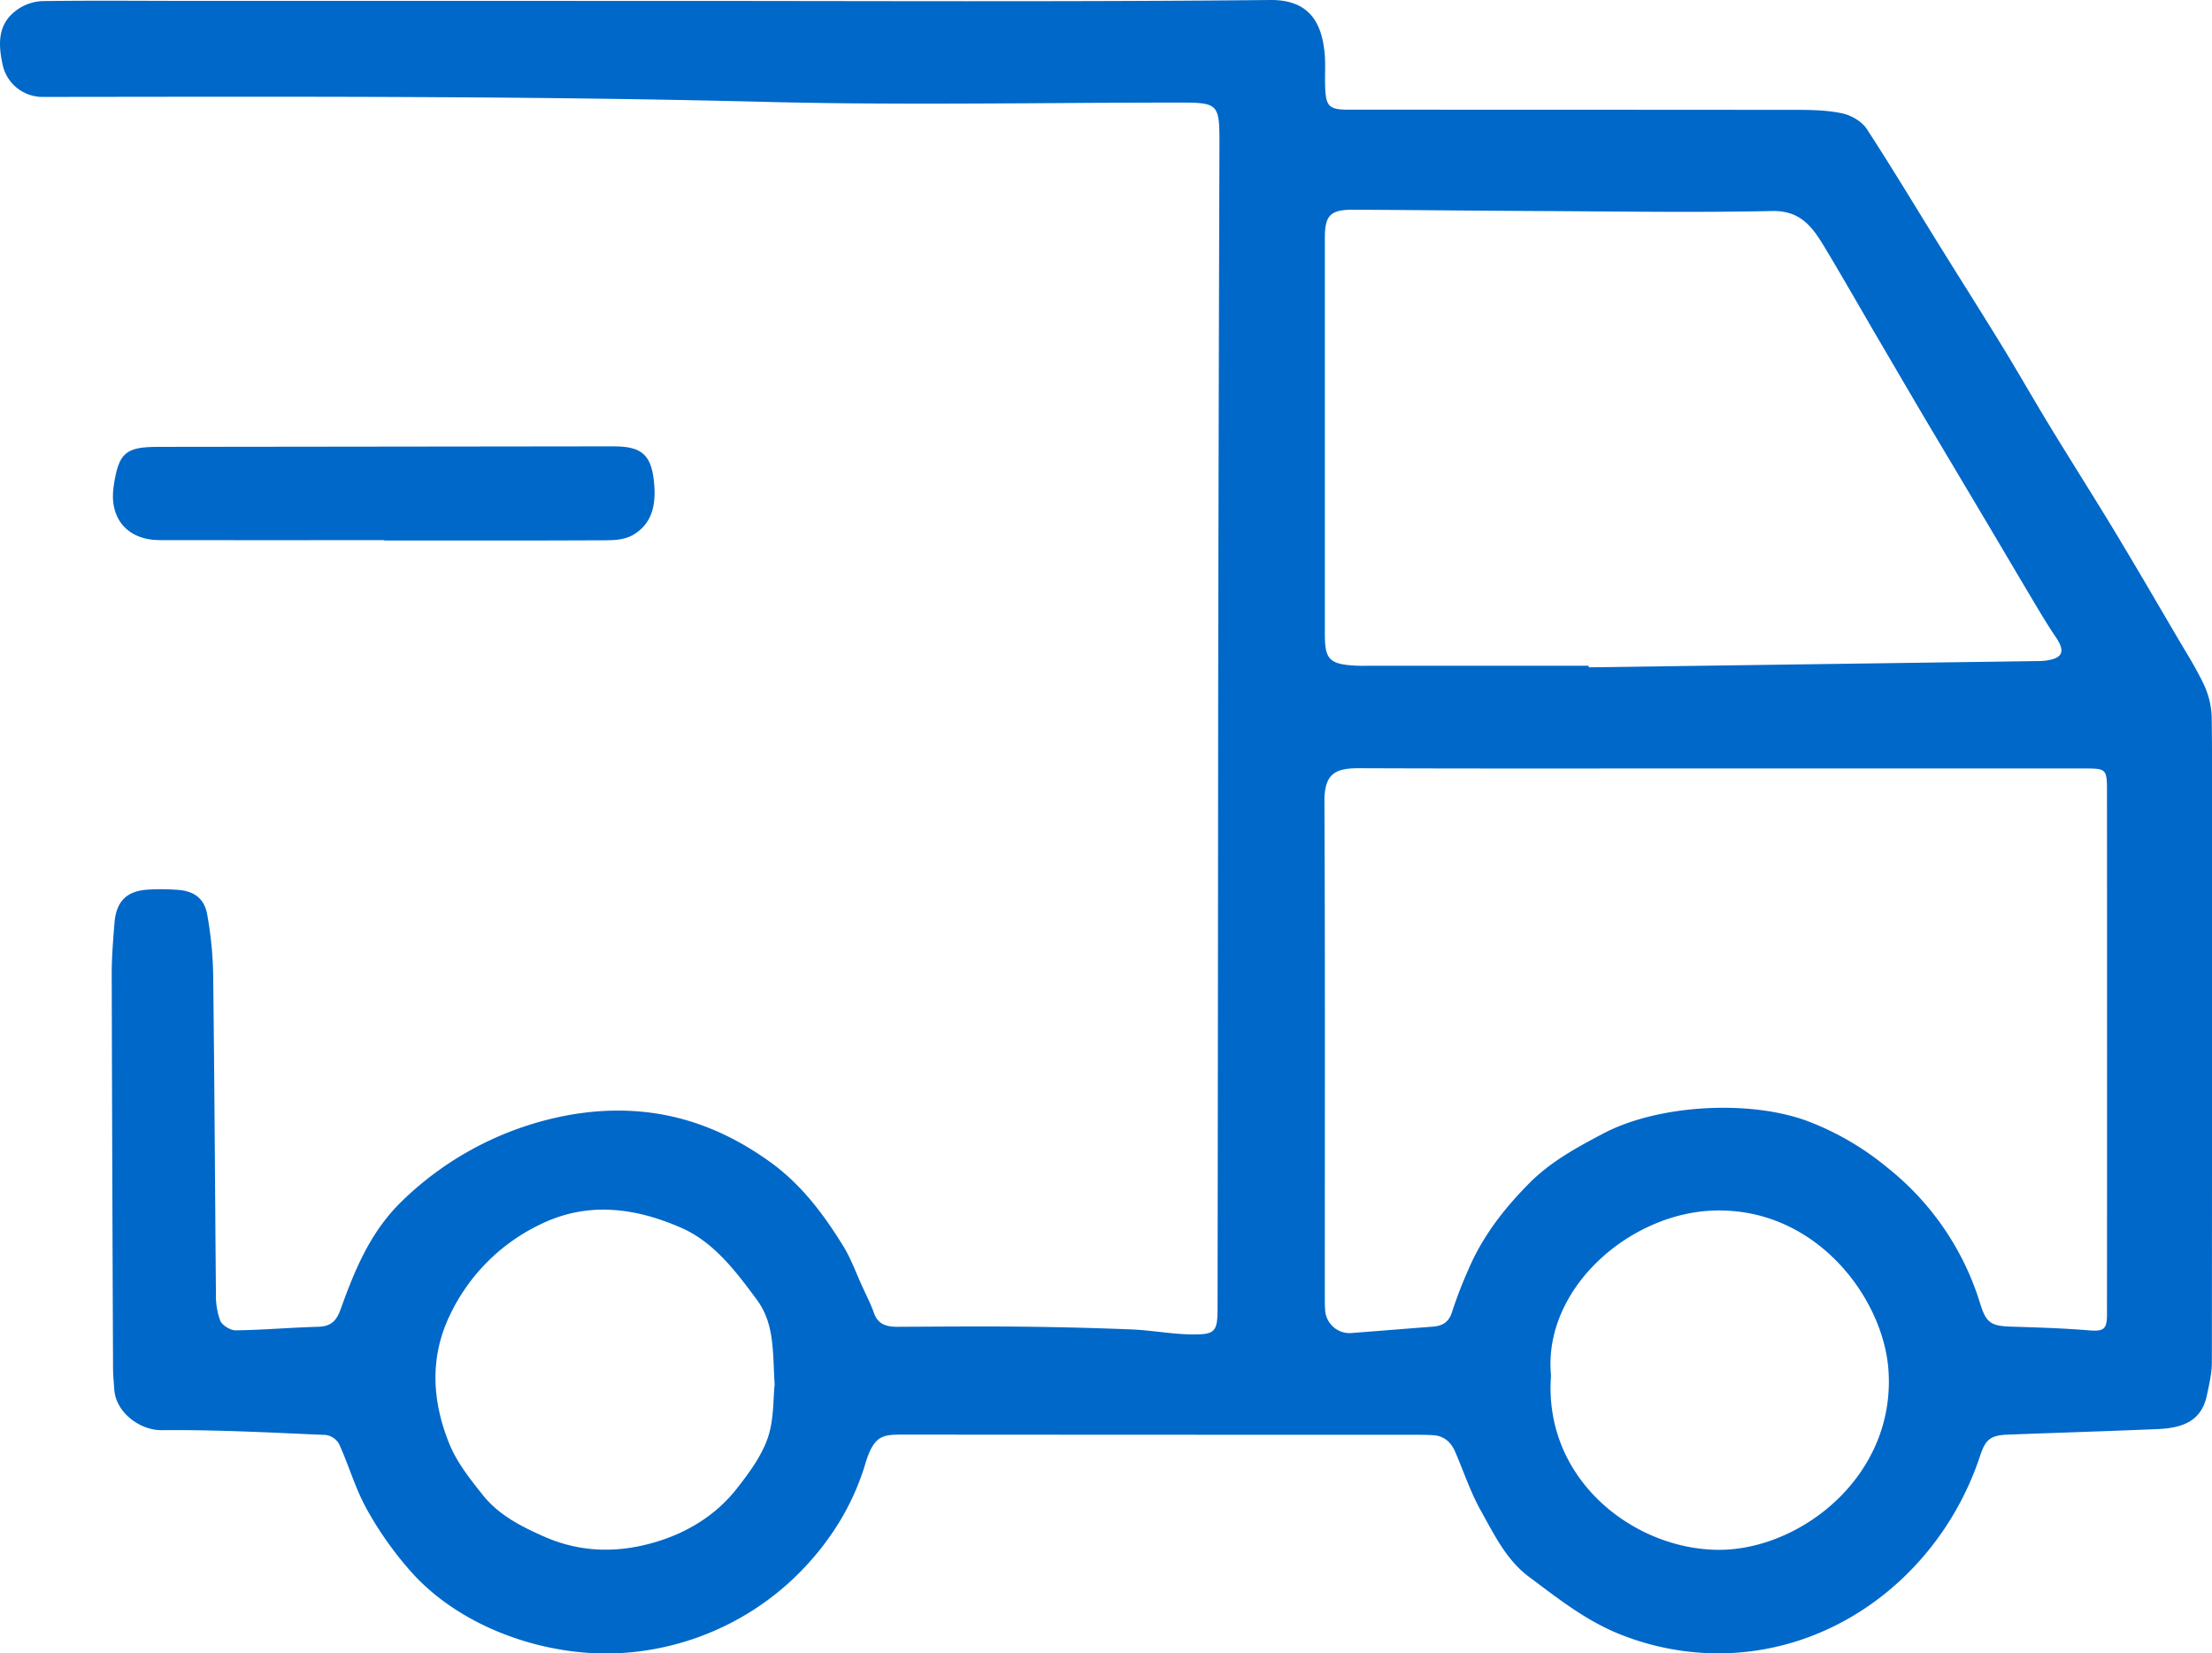 <svg xmlns="http://www.w3.org/2000/svg" viewBox="0 0 793.83 593.29"><defs><style>.cls-1{fill:#0068c8;}</style></defs><title>shipping</title><g id="Layer_2" data-name="Layer 2"><g id="Layer_1-2" data-name="Layer 1"><path class="cls-1" d="M237.94.33c72.66,0,145.33.39,218-.33,14.62-.14,18.58,9.12,19.47,19.51.32,3.81,0,7.67.15,11.5.23,7.26,1.36,8.35,8.61,8.35q80,0,160,.06c5.64,0,11.41.08,16.88,1.24,3.25.69,7.09,2.88,8.86,5.58,9,13.79,17.5,28,26.2,42,7.57,12.2,15.27,24.32,22.77,36.57,5.77,9.43,11.22,19.07,17,28.52,7.54,12.39,15.34,24.63,22.85,37.05s14.82,25,22.17,37.53c3.5,6,7.26,11.83,10.17,18.08a29.79,29.79,0,0,1,2.67,11.86c.24,22.33.12,44.66.12,67q0,82-.08,164c0,4-1,8.1-1.84,12.08-2.07,9.49-9.45,11.52-17.65,11.87-18,.76-35.93,1.3-53.89,2-6.33.25-7.92,1.91-9.88,7.84-13.14,39.57-48.83,69.45-91.39,70.6a95.3,95.3,0,0,1-37.22-6.59c-12.56-4.92-22.46-12.84-33.14-20.79-8.23-6.12-12.57-15.27-17.38-23.86-3.69-6.61-6.1-13.93-9.1-20.92-1.48-3.45-3.89-5.79-7.81-6.07-2.16-.16-4.33-.16-6.49-.16q-91.74,0-183.48-.07c-7.69,0-10.84,0-14,10.58-4.58,15.17-12.85,28.18-24,39.37a98.46,98.46,0,0,1-67.28,28.58c-25.27.45-53.49-9.55-70.89-28.41a124.67,124.67,0,0,1-16.56-23.09c-4.19-7.41-6.54-15.85-10.09-23.66a6.61,6.61,0,0,0-4.77-3.24C97.24,514.06,77.61,513,58,513.19c-7.78.07-16.46-6.33-17-14.68-.16-2.49-.42-5-.43-7.48q-.3-70.74-.48-141.47c0-6.15.51-12.31,1-18.45.67-7.9,4.57-11.58,12.51-11.91a79.82,79.82,0,0,1,10.49.13c5.82.52,9.31,3.23,10.3,9a133.81,133.81,0,0,1,2.1,20.83c.48,38.32.66,76.64,1,115a26.17,26.17,0,0,0,1.55,9.74c.72,1.69,3.64,3.49,5.55,3.47,9.81-.13,19.6-1,29.42-1.27,4.5-.11,6.6-1.79,8.18-6.17,5.22-14.48,10.71-27.82,21.87-38.74A115.5,115.5,0,0,1,206,399.8c26.12-4.14,49,1.79,70.36,17.14,11.13,8,19.17,18.7,26.24,30.15,2.86,4.63,4.69,9.89,7,14.87,1.37,3,2.91,6,4,9.07,1.48,4.35,4.72,5.09,8.67,5.07,14.83-.07,29.67-.2,44.5-.05q19.72.21,39.45,1c7.11.3,14.19,1.68,21.3,1.78,8.63.12,9.42-.93,9.43-9.52q.15-109.23.22-218.48.15-99.74.46-199.47c0-14.13-.41-14.55-14.49-14.55-49.16,0-98.35,1-147.48-.23-86.8-2.21-173.61-1.89-260.42-1.8A14.64,14.64,0,0,1,1,23.45C-.66,16-1,8.63,6.05,3.58A16.76,16.76,0,0,1,15,.4C32.79.13,50.62.32,68.46.32ZM617.41,275.74c-43.33,0-86.66.09-130-.08-8.24,0-12.16,2.07-12.11,11.9.28,59.16.13,118.33.14,177.49,0,1.67,0,3.34.11,5a8.81,8.81,0,0,0,9.8,8.26c9.61-.74,19.21-1.53,28.81-2.26,3.47-.27,5.79-1.56,6.94-5.26A156.51,156.51,0,0,1,527,455.48c5.06-11.86,12.79-21.81,21.85-30.93,7.73-7.79,17.21-12.91,26.67-17.88,19.6-10.29,52.23-12.13,73.07-4.42a101.12,101.12,0,0,1,28.9,16.86,99.34,99.34,0,0,1,33.16,48.72c2.1,6.78,3.82,8,11.13,8.21,9.16.29,18.32.55,27.44,1.3,5.64.46,6.91-.08,6.92-5.7q.07-94.14,0-188.29c0-7.31-.46-7.6-7.73-7.6Zm-47.28-36.86v.58L731,237.22a27.27,27.27,0,0,0,3-.15c6.32-.83,7.32-3.25,3.73-8.51-2.51-3.7-4.83-7.54-7.12-11.38-5.61-9.38-11.14-18.81-16.72-28.2q-11.29-19-22.61-38c-5.9-10-11.74-20-17.6-30-6.35-10.87-12.57-21.81-19.06-32.58-4.22-7-8.54-12.91-18.68-12.68-28,.61-56,.13-83.95,0-22.15-.1-44.31-.36-66.46-.47-8.06,0-10.07,2.05-10.07,10q0,71.21,0,142.43c0,8.92,1.68,10.61,10.71,11.16,1.66.1,3.33.06,5,.06ZM556.62,493.65c-2.78,37.3,29.85,62.46,60.3,62.48,29.46,0,63.71-26.74,60.77-64.88-2-25.55-25.81-57.76-62.2-56.88C584.9,435.1,553.63,462.41,556.62,493.65ZM278,496.87c-.74-12.17,0-21.78-6.4-30.51-7.58-10.27-15.49-20.67-27-25.73-16.31-7.17-33.62-9.74-50.87-1.19a68.64,68.64,0,0,0-32.18,32.27c-7.46,15.34-6.49,31.11-.3,46.37,2.72,6.71,7.51,12.74,12.1,18.49,5.7,7.11,13.69,11.18,22,14.84,13.17,5.81,26.63,5.89,39.94,1.92,11.34-3.38,21.53-9.57,29-19,4.42-5.63,8.94-11.71,11.24-18.34S277.42,501.63,278,496.87Z"/><path class="cls-1" d="M137.9,193.82c-26.83,0-53.66.05-80.49,0-11.77,0-18.36-7.86-16.61-19.47,1.8-11.87,4.2-14,16-14q81.75-.1,163.5-.19c10.41,0,13.7,3.35,14.5,13.92.58,7.51-.93,14.08-7.84,18-2.57,1.43-6,1.78-9.07,1.79-26.66.13-53.33.08-80,.08Z"/></g></g></svg>